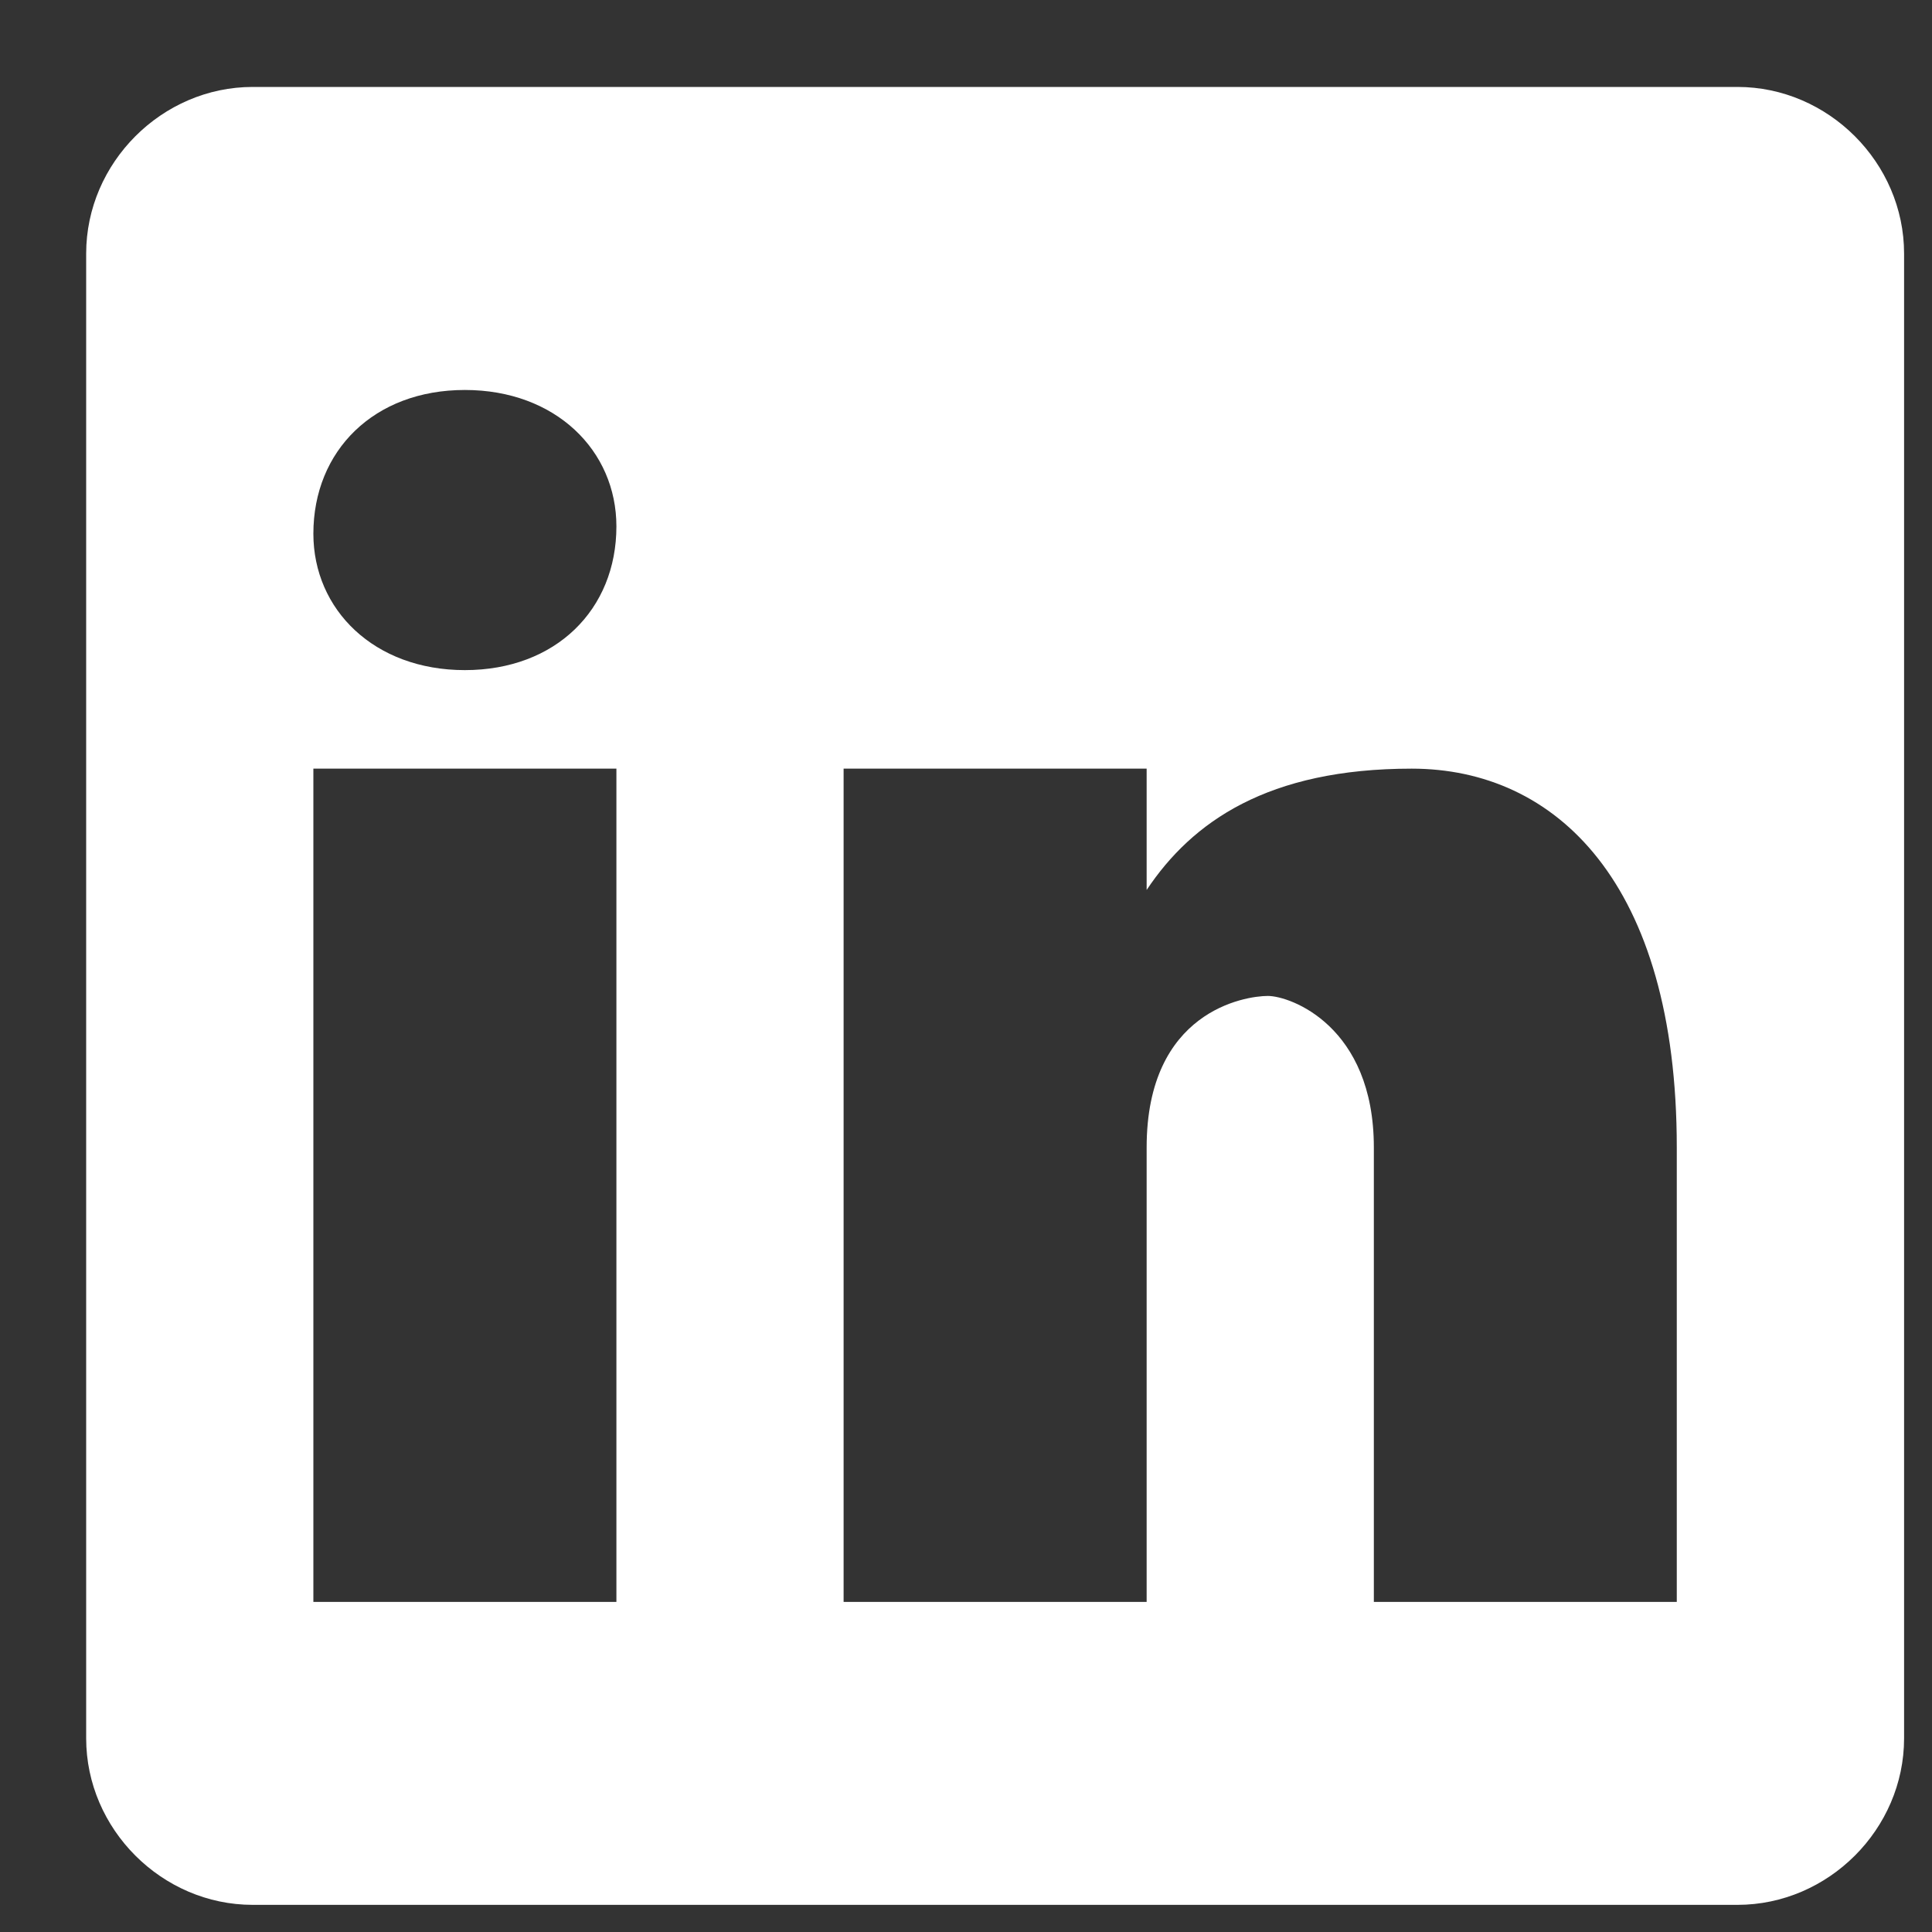 <svg width="20" height="20" viewBox="0 0 20 20" fill="none" xmlns="http://www.w3.org/2000/svg">
<rect x="0" y="0" width="20" height="20" fill="#333333" stroke="none"/>
<g clip-path="url(#clip0_0_680)">
<path d="M17.986 0.9H2.616C1.676 0.9 0.892 1.685 0.892 2.625V17.995C0.892 18.935 1.676 19.719 2.616 19.719H17.986C18.927 19.719 19.711 18.935 19.711 17.995V2.625C19.711 1.685 18.927 0.9 17.986 0.9ZM6.381 16.583H3.244V7.957H6.381V16.583ZM4.812 6.937C3.872 6.937 3.244 6.31 3.244 5.525C3.244 4.665 3.872 4.037 4.812 4.037C5.753 4.037 6.381 4.665 6.381 5.449C6.381 6.31 5.753 6.937 4.812 6.937ZM17.358 16.583H14.222V11.878C14.222 10.622 13.358 10.31 13.125 10.31C12.889 10.31 11.87 10.466 11.87 11.878C11.87 12.034 11.87 16.583 11.87 16.583H8.733V7.957H11.87V9.213C12.341 8.506 13.125 7.957 14.614 7.957C16.102 7.957 17.358 9.134 17.358 11.878V16.583Z" fill="white"/>
</g>
<defs>
<clipPath id="clip0_0_680">
<rect width="18.819" height="18.819" fill="white" transform="translate(0.892 0.9)"/>
</clipPath>
</defs>
</svg>
